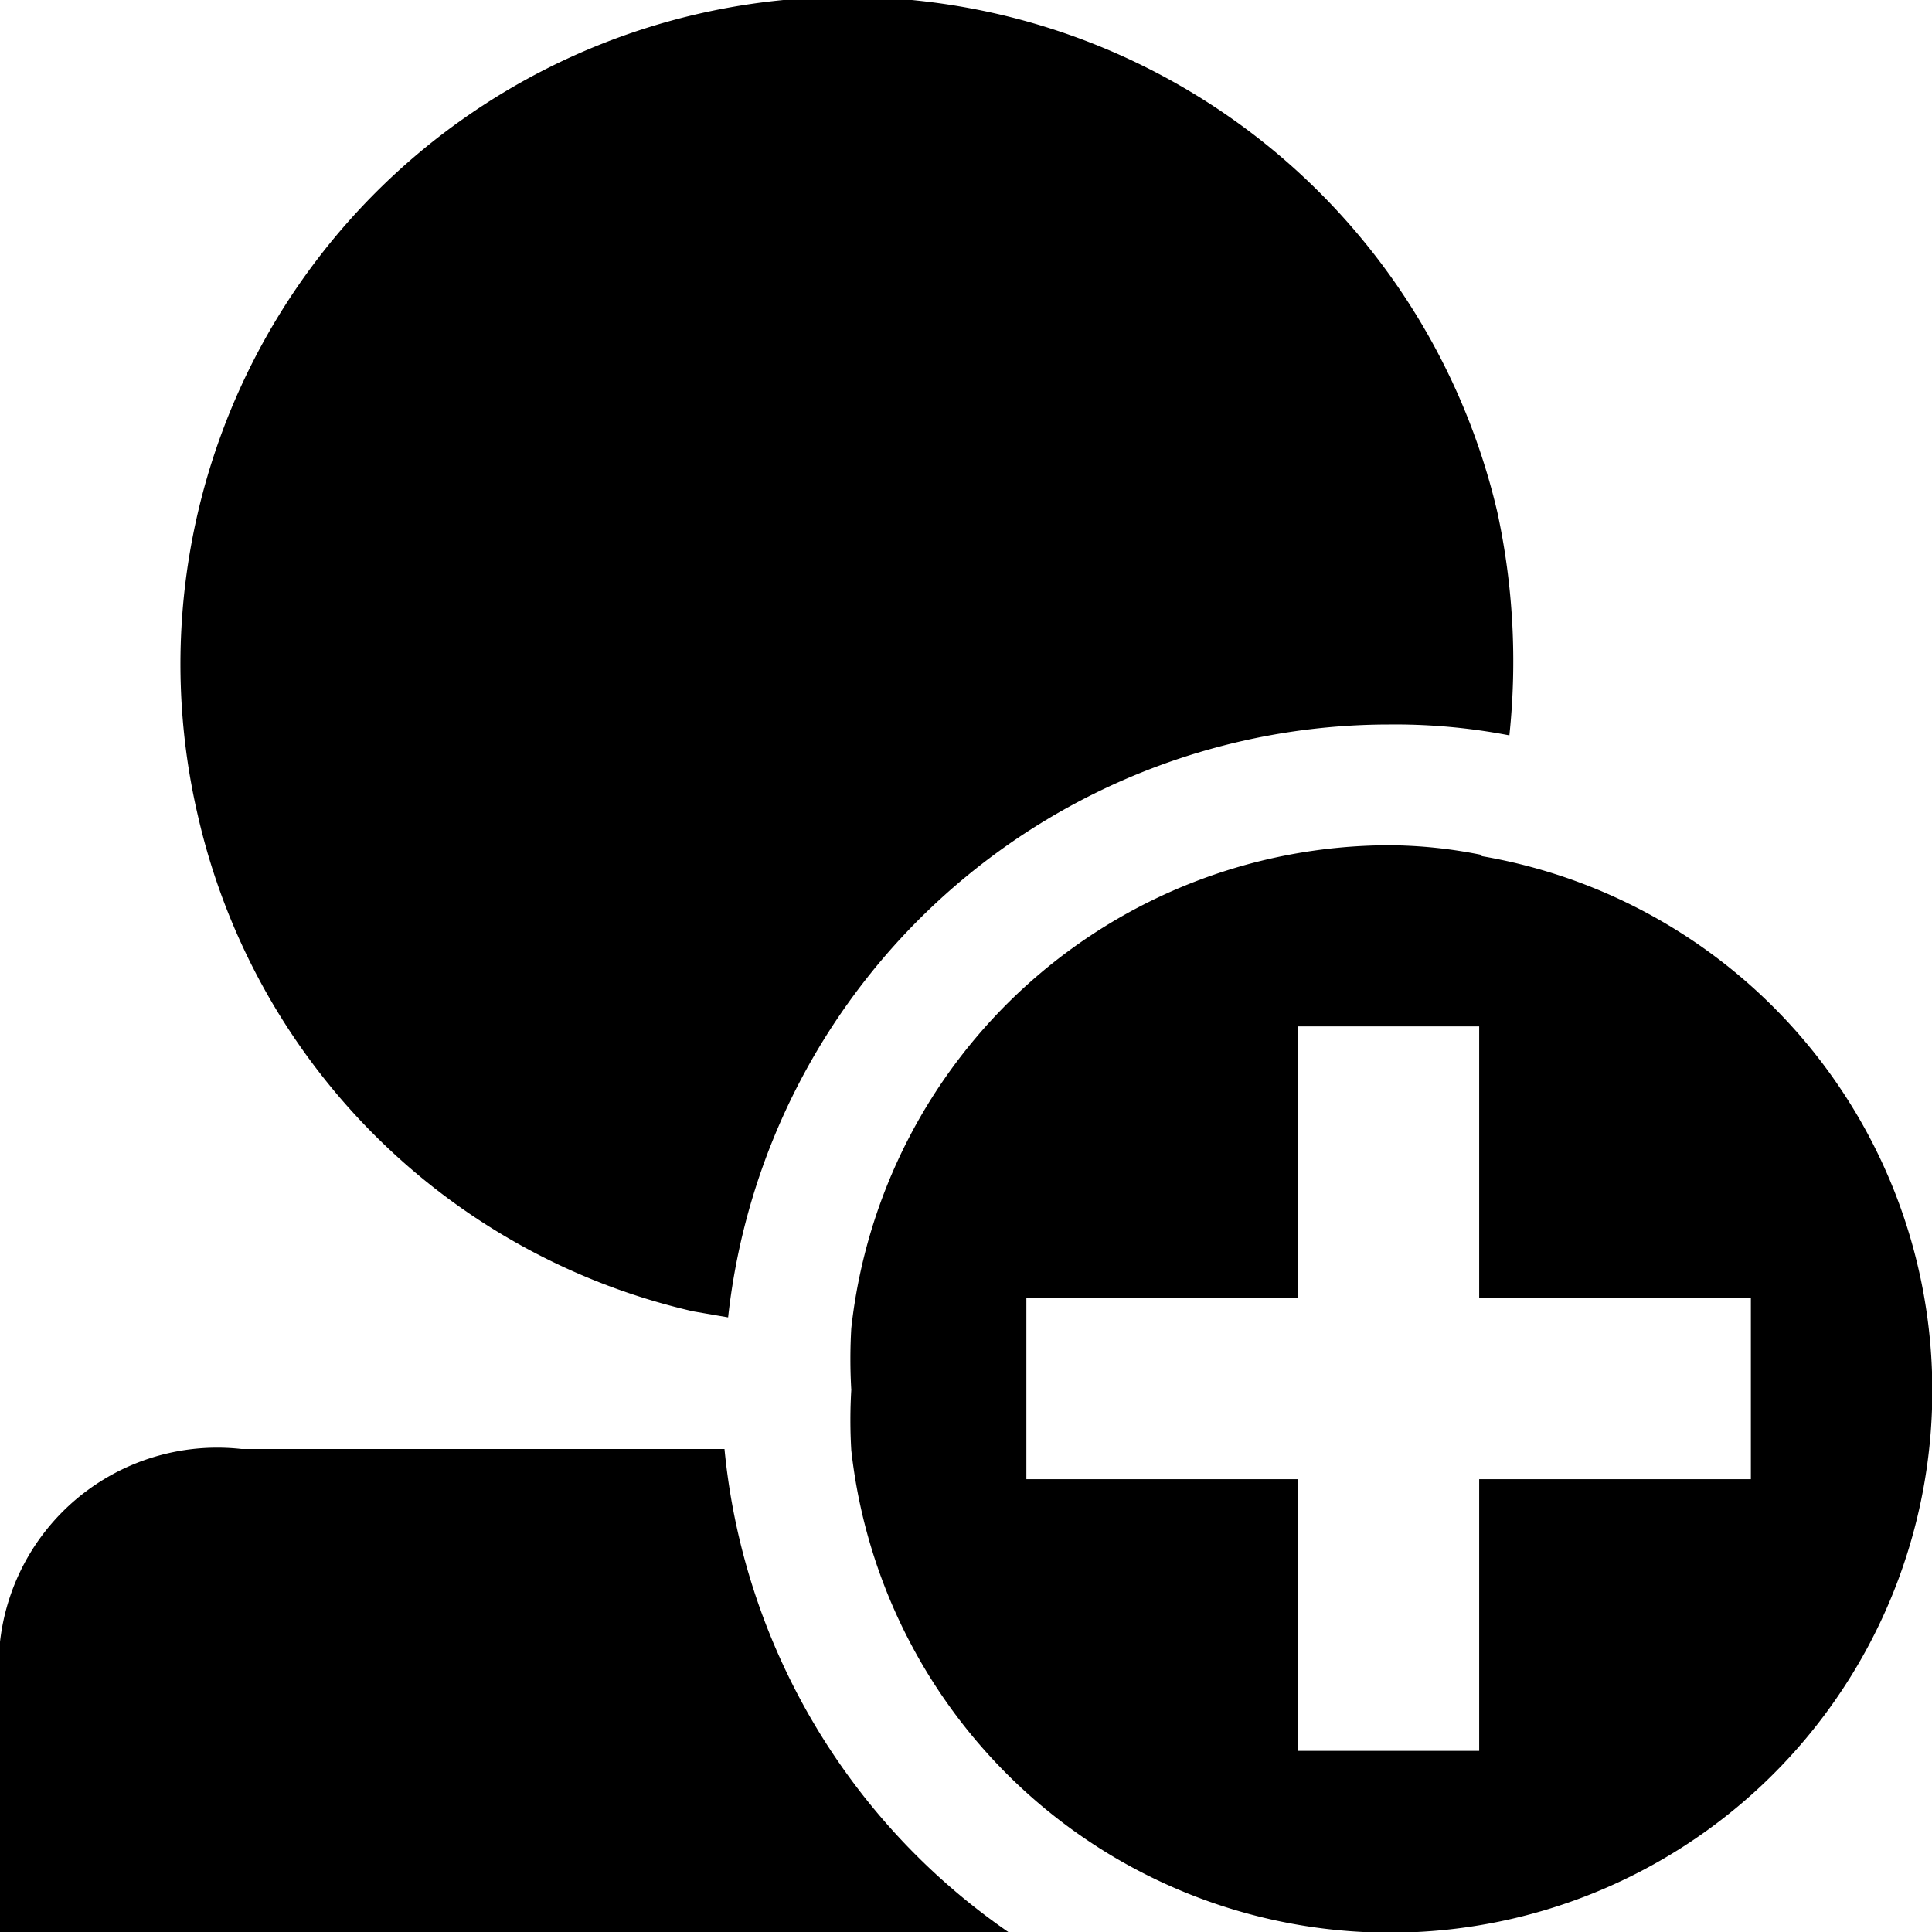 <svg xmlns="http://www.w3.org/2000/svg" viewBox="0 0 16 16"><path d="M12.27,7.08A3.94,3.94,0,0,0,11.5,7a4.49,4.49,0,0,0-4.45,4,4.4,4.4,0,0,0,0,.51,4.23,4.23,0,0,0,0,.5,4.49,4.49,0,1,0,5.22-4.92ZM10.75,14.5V12.25H8.5v-1.5h2.25V8.5h1.5v2.25H14.5v1.5H12.25V14.5Z"/><path d="M6,12H2a1.81,1.81,0,0,0-2,2v2H8.35A5.5,5.5,0,0,1,6,12Z"/><path d="M5.74,10.86l.29.05A5.51,5.51,0,0,1,11.5,6a5,5,0,0,1,1,.09,5.84,5.84,0,0,0-.1-1.85A5.51,5.51,0,1,0,1.64,6.76,5.46,5.46,0,0,0,5.74,10.86Z"/></svg>